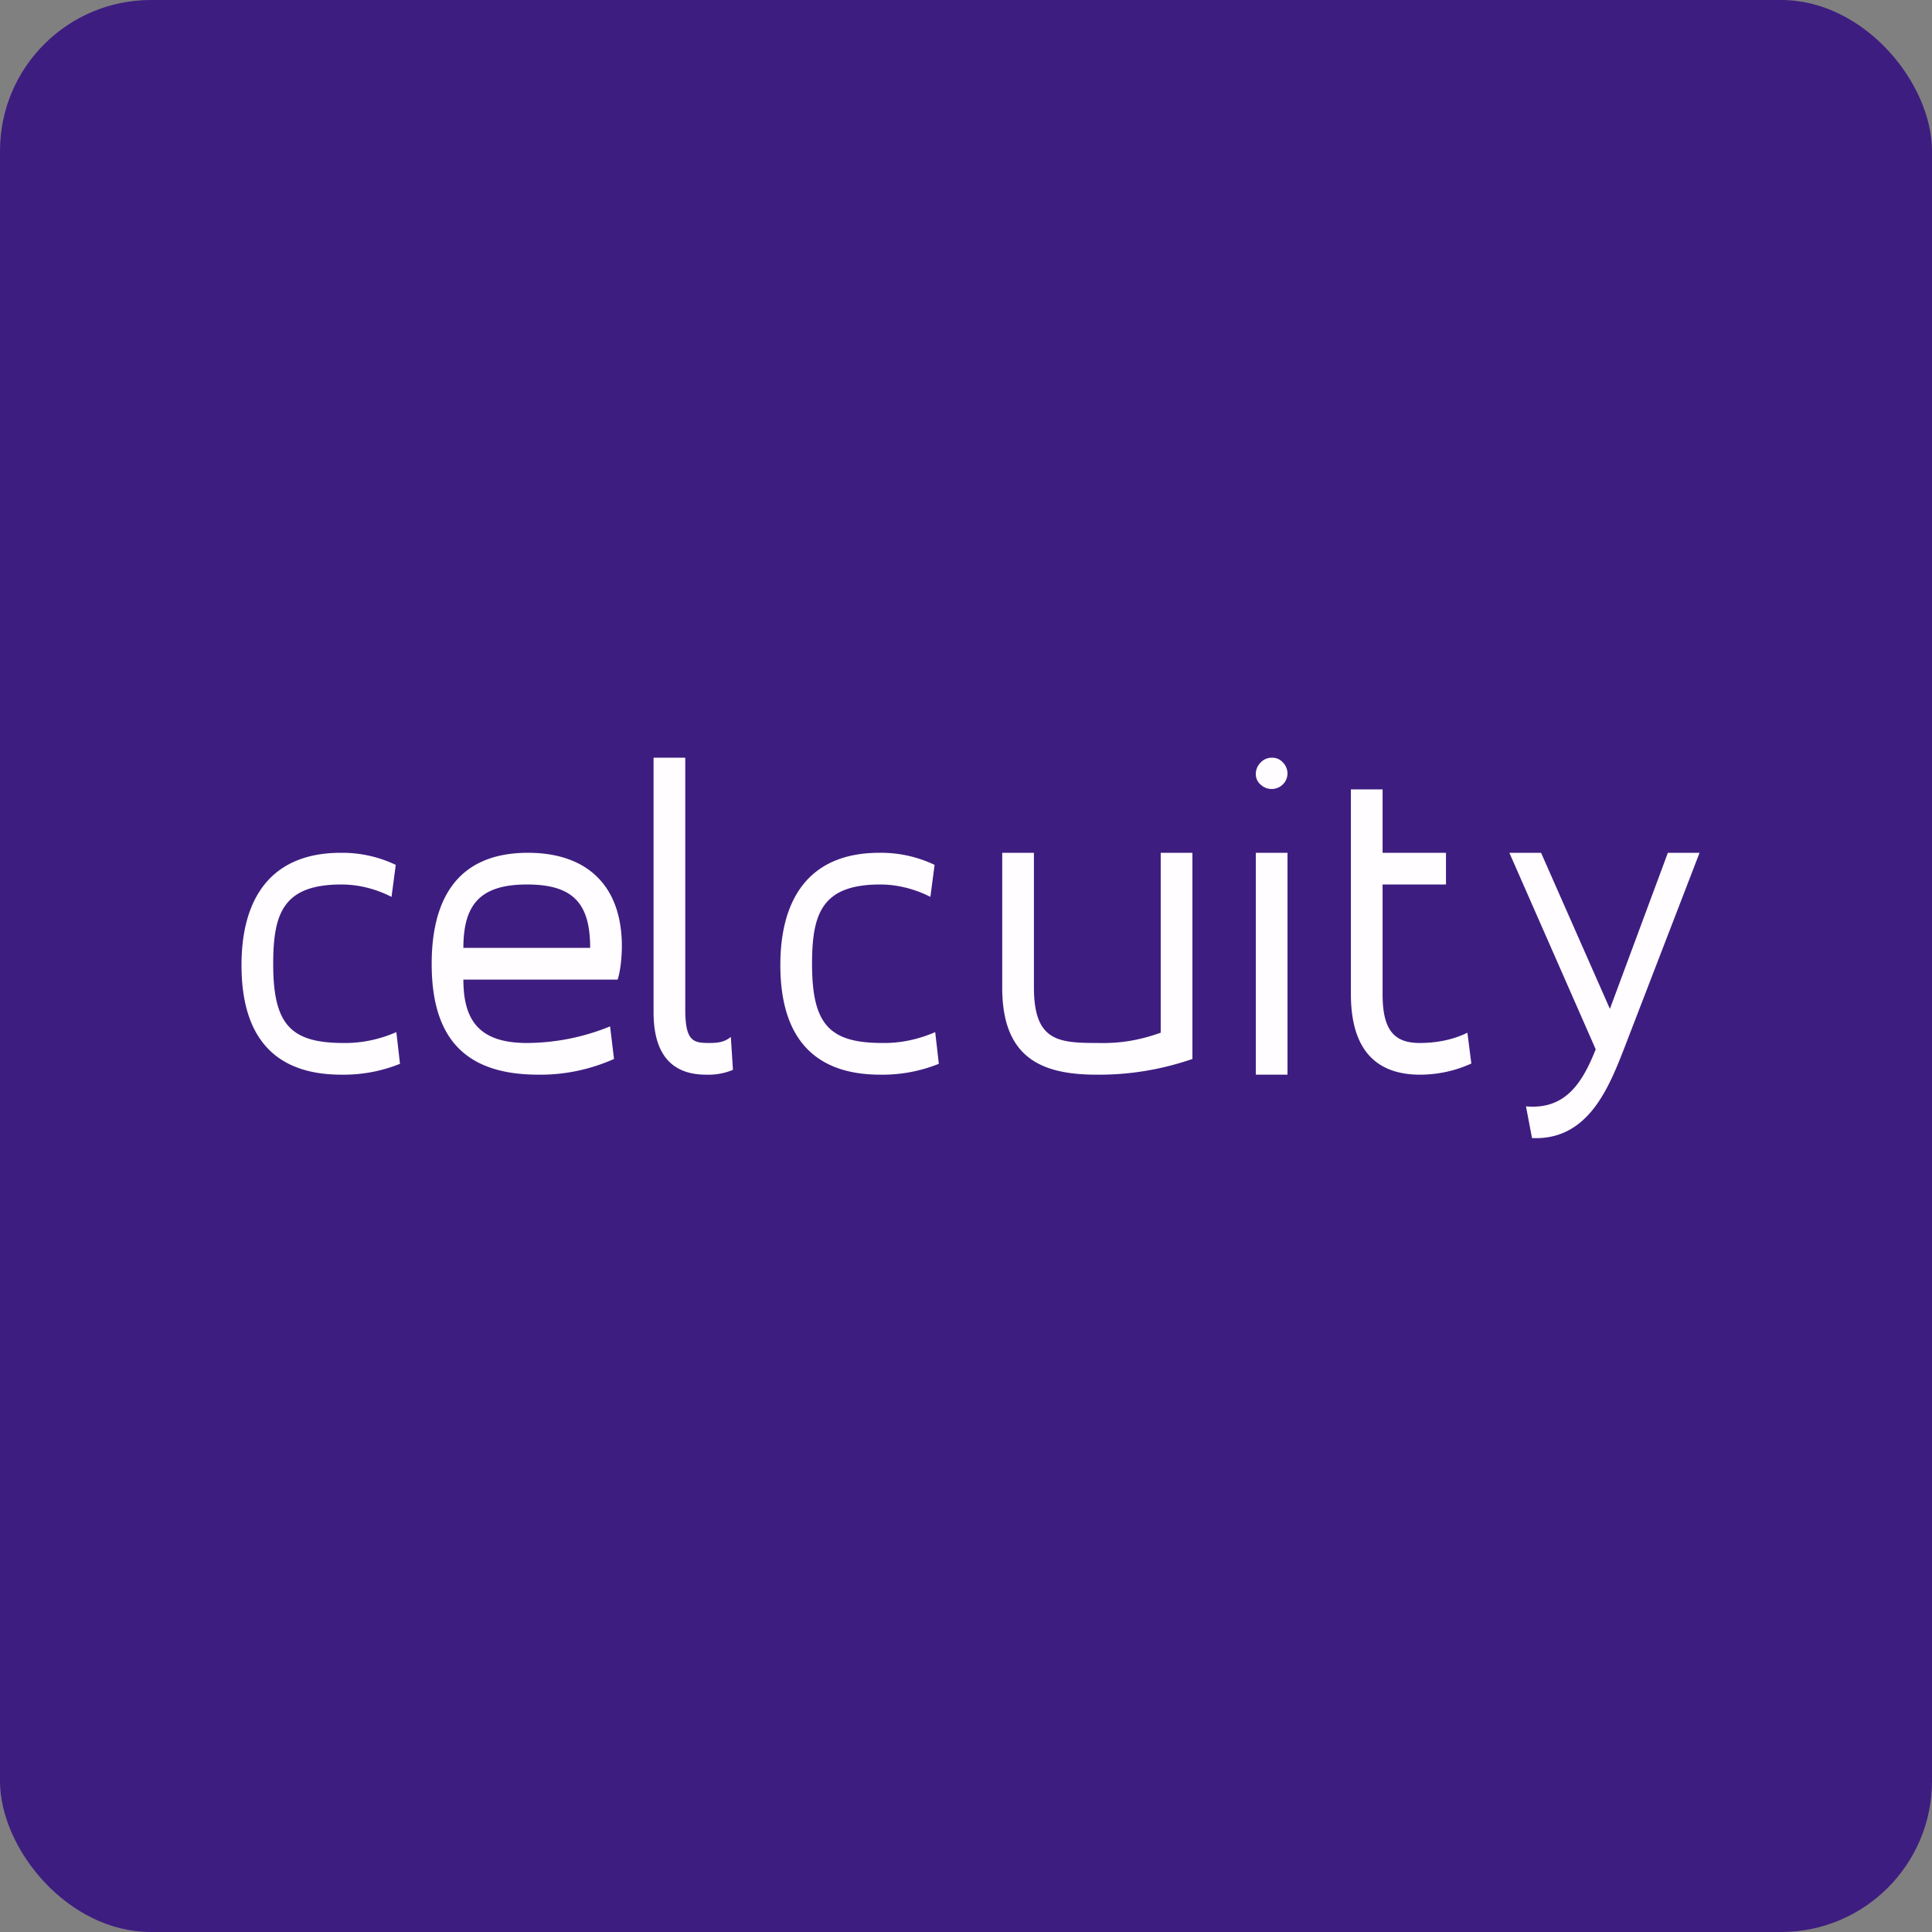 <!-- by FastBull --><svg xmlns="http://www.w3.org/2000/svg" width="64" height="64" viewBox="0 0 64 64"><rect x="0" y="0" width="64" height="64" fill="#808080" stroke="none"/><rect x="0" y="0" width="64" height="64" rx="5" ry="5" fill="#3e1d80" /><path fill="#3e1d80" d="M 2.75,2 L 61.55,2 L 61.55,60.80 L 2.75,60.80 L 2.75,2" /><path d="M 22.70,25.10 L 21.65,25.10 L 21.65,33.53 C 21.65,35.09 22.40,35.60 23.39,35.60 C 23.70,35.61 23.99,35.56 24.28,35.44 L 24.21,34.35 C 24,34.52 23.79,34.55 23.49,34.55 C 22.96,34.55 22.70,34.49 22.70,33.43 L 22.70,25.10 M 13.11,28.65 A 4.12,4.12 0 0,0 11.29,28.25 C 8.95,28.25 8,29.79 8,31.97 C 8,34.42 9.15,35.60 11.31,35.60 C 11.97,35.61 12.63,35.49 13.25,35.24 L 13.13,34.19 C 12.58,34.43 11.98,34.56 11.38,34.55 C 9.62,34.55 9.05,33.93 9.05,31.93 C 9.05,30.26 9.38,29.30 11.31,29.30 C 11.89,29.30 12.46,29.45 12.97,29.71 L 13.11,28.65 L 13.11,28.65 M 30.96,28.65 A 4.12,4.12 0 0,0 29.13,28.25 C 26.79,28.25 25.85,29.79 25.85,31.97 C 25.85,34.42 27.01,35.60 29.16,35.60 C 29.82,35.61 30.48,35.49 31.10,35.24 L 30.98,34.19 C 30.43,34.43 29.83,34.56 29.23,34.55 C 27.47,34.55 26.90,33.93 26.90,31.93 C 26.90,30.26 27.23,29.30 29.16,29.30 C 29.73,29.30 30.31,29.45 30.82,29.71 L 30.96,28.65 M 20.46,32.45 L 15.35,32.45 C 15.35,33.76 15.84,34.55 17.45,34.55 A 7.35,7.35 0 0,0 20.21,34 L 20.34,35.08 C 19.55,35.43 18.70,35.61 17.84,35.60 C 15.49,35.60 14.30,34.48 14.30,31.93 C 14.30,29.89 15.07,28.25 17.49,28.25 C 19.41,28.25 20.60,29.30 20.60,31.35 C 20.60,31.66 20.56,32.15 20.46,32.45 L 20.46,32.45 M 15.35,31.40 L 19.55,31.40 C 19.55,29.93 18.99,29.30 17.46,29.30 C 15.93,29.30 15.35,29.94 15.35,31.40 M 39.50,35.08 C 38.48,35.43 37.42,35.61 36.33,35.60 C 34.51,35.60 33.20,35.05 33.20,32.72 L 33.20,28.25 L 34.25,28.25 L 34.25,32.70 C 34.25,34.48 35.04,34.55 36.35,34.55 C 37.12,34.57 37.74,34.46 38.45,34.21 L 38.45,28.25 L 39.50,28.25 L 39.50,35.08 M 42.65,28.25 L 41.60,28.25 L 41.60,35.60 L 42.65,35.60 L 42.65,28.25 M 44.75,26.15 L 45.80,26.15 L 45.80,28.25 L 47.90,28.25 L 47.90,29.30 L 45.80,29.30 L 45.80,32.93 C 45.80,34.11 46.17,34.55 47.03,34.55 C 47.57,34.55 48.12,34.45 48.61,34.21 L 48.74,35.23 C 48.22,35.47 47.63,35.60 47.04,35.60 C 45.71,35.60 44.75,34.91 44.75,32.93 L 44.75,26.15 M 55.25,28.25 L 53.33,33.42 L 51.05,28.25 L 50,28.25 L 52.86,34.76 C 52.39,35.95 51.81,36.76 50.55,36.65 L 50.75,37.70 C 52.53,37.78 53.23,36.19 53.76,34.84 L 56.30,28.25 L 55.25,28.25 M 42.34,25.14 A 0.49,0.49 0 0,0 42.14,25.10 A 0.50,0.50 0 0,0 41.76,25.26 A 0.53,0.53 0 0,0 41.60,25.64 C 41.60,25.78 41.66,25.91 41.77,26 A 0.53,0.53 0 0,0 42.48,26 C 42.59,25.90 42.64,25.78 42.65,25.64 A 0.53,0.53 0 0,0 42.50,25.26 A 0.50,0.50 0 0,0 42.34,25.14" fill="#fffdff" /></svg>